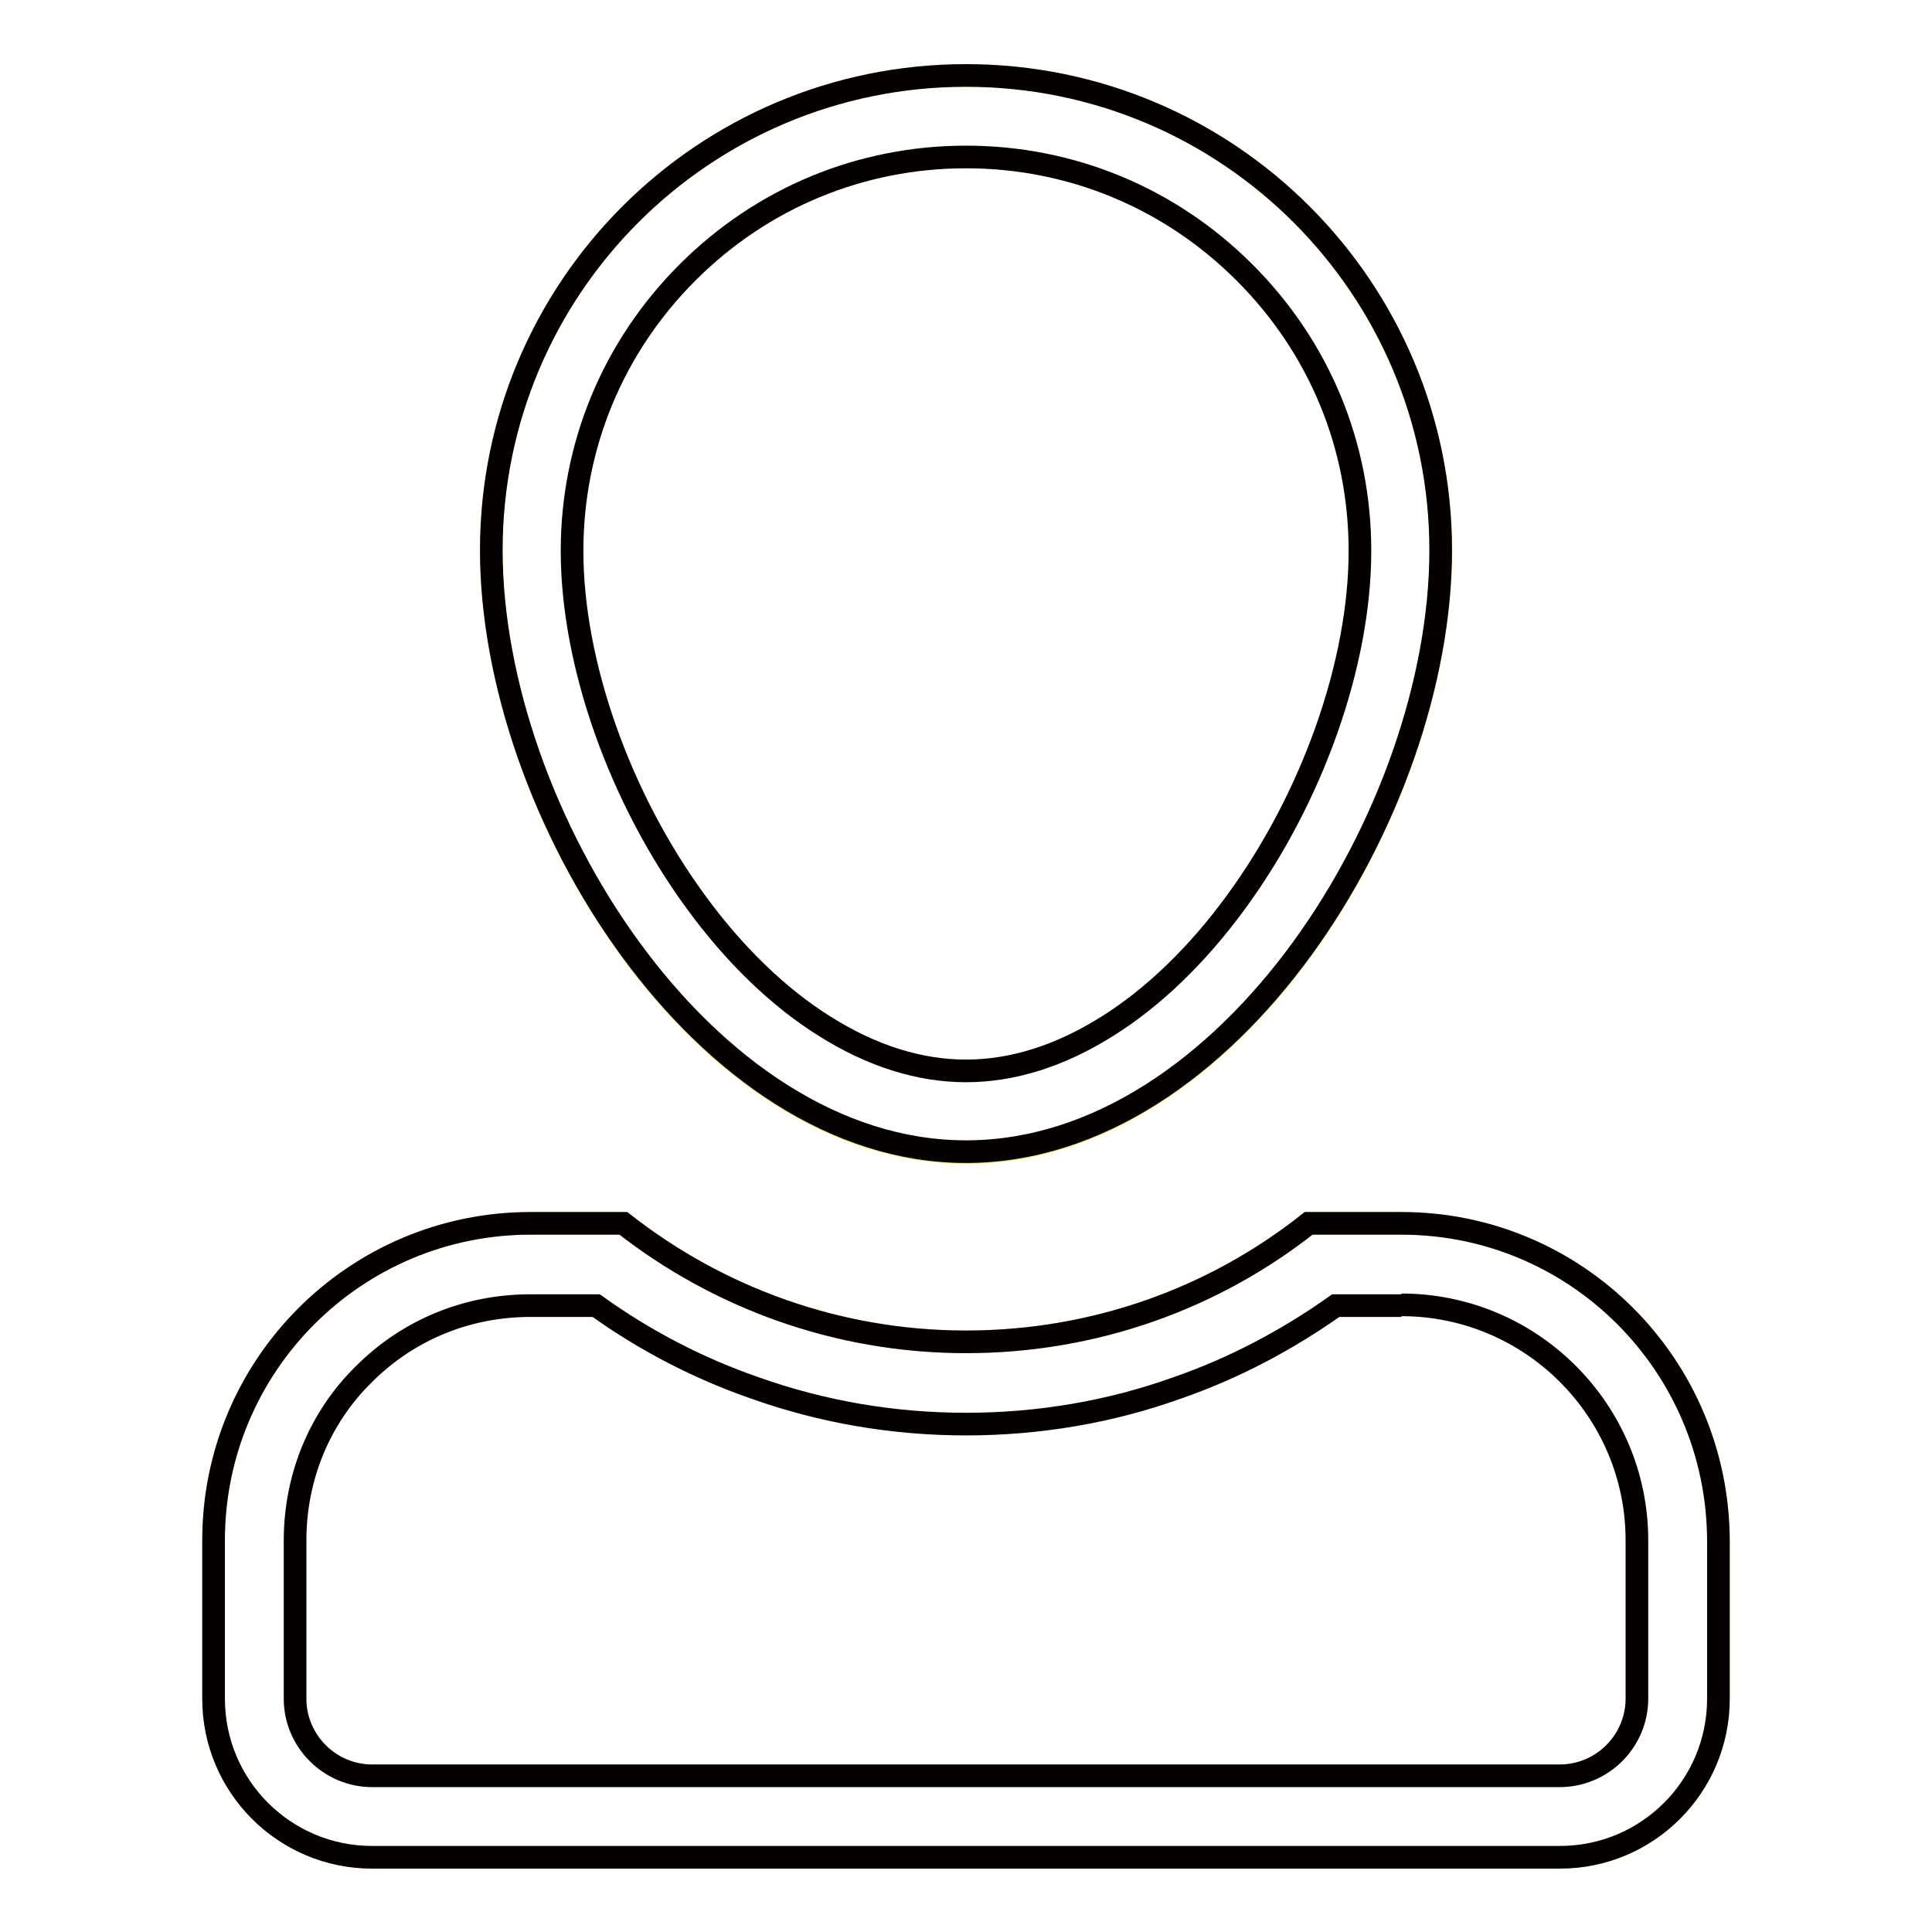 <?xml version="1.0" encoding="utf-8"?>
<!-- Svg Vector Icons : http://www.onlinewebfonts.com/icon -->
<!DOCTYPE svg PUBLIC "-//W3C//DTD SVG 1.1//EN" "http://www.w3.org/Graphics/SVG/1.1/DTD/svg11.dtd">
<svg version="1.1" xmlns="http://www.w3.org/2000/svg" xmlns:xlink="http://www.w3.org/1999/xlink" x="0px" y="0px" viewBox="0 0 256 256" enable-background="new 0 0 256 256" xml:space="preserve">
<g> <path stroke-width="3" fill-opacity="0" stroke="#f5ea2b"  d="M128,152.7c34.8,0,62.9-45,62.9-79.7S162.8,10,128,10c-34.8,0-62.9,28.2-62.9,62.9S93.2,152.7,128,152.7  M82.6,162.1H70.3c-23.2,0-42,18.8-42,42v21c0,11.6,9.4,21,21,21h157.4c11.6,0,21-9.4,21-21v-21c0-23.1-18.8-42-42-42h-12.3 c-12.5,9.9-28.3,15.7-45.4,15.7C110.9,177.8,95.1,171.9,82.6,162.1"/> <path stroke-width="3" fill-opacity="0" stroke="#040000"  d="M185.7,162.1h-12.3c-12.5,9.9-28.3,15.7-45.4,15.7c-17.1,0-32.9-5.9-45.4-15.7H70.3c-23.2,0-42,18.8-42,42 v21c0,11.6,9.4,21,21,21h157.4c11.6,0,21-9.4,21-21v-21C227.6,180.9,208.9,162.1,185.7,162.1 M128,10c-34.8,0-62.9,28.2-62.9,62.9 s28.2,79.7,62.9,79.7c34.8,0,62.9-45,62.9-79.7S162.8,10,128,10 M185.7,172.9c17.2,0,31.2,14,31.2,31.2v21c0,2.7-1.1,5.3-3,7.2 c-1.9,1.9-4.5,3-7.2,3H49.3c-5.6,0-10.2-4.6-10.2-10.2v-21c0-8.3,3.2-16.2,9.1-22c5.9-5.9,13.7-9.1,22.1-9.1H79 c6.4,4.6,13.5,8.3,21,10.9c9,3.2,18.4,4.8,28,4.8s19.1-1.6,28-4.8c7.5-2.6,14.5-6.3,21-10.9H185.7 M128,20.8 c13.9,0,27,5.4,36.9,15.3s15.3,22.9,15.3,36.9c0,14.9-6.3,32.7-16.4,46.5c-5.1,7-11,12.7-17.1,16.5c-6.2,3.9-12.5,5.9-18.7,5.9 c-6.2,0-12.5-2-18.7-5.9c-6.1-3.8-12-9.5-17.1-16.5c-10.1-13.8-16.4-31.6-16.4-46.5c0-13.9,5.4-27,15.3-36.9 C101,26.2,114.1,20.8,128,20.8"/></g>
</svg>